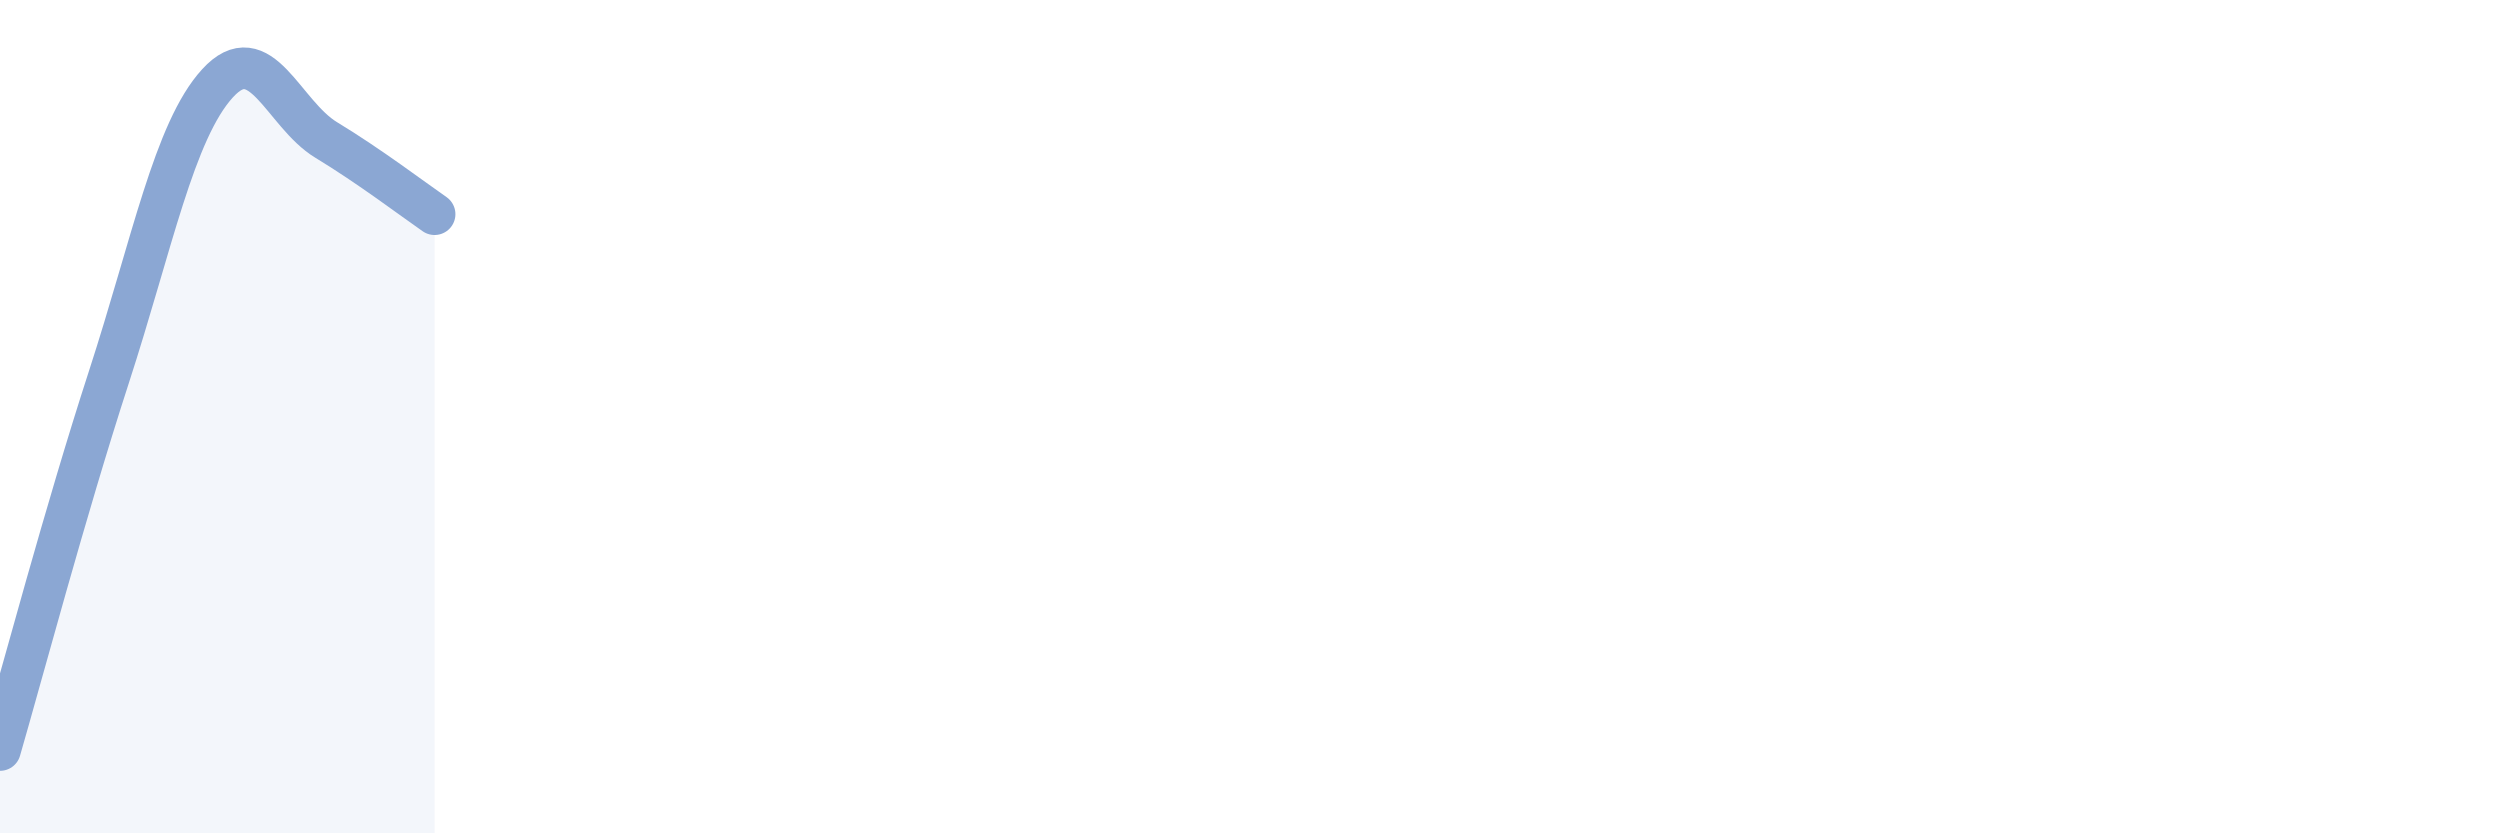 
    <svg width="60" height="20" viewBox="0 0 60 20" xmlns="http://www.w3.org/2000/svg">
      <path
        d="M 0,18 C 0.52,16.21 1.57,12.26 2.61,9.06 C 3.65,5.86 4.18,3.14 5.22,2 C 6.26,0.86 6.79,2.73 7.83,3.36 C 8.87,3.99 9.91,4.78 10.43,5.14L10.43 20L0 20Z"
        fill="#8ba7d3"
        opacity="0.1"
        stroke-linecap="round"
        stroke-linejoin="round"
      />
      <path
        d="M 0,18 C 0.52,16.21 1.57,12.26 2.61,9.06 C 3.65,5.86 4.18,3.14 5.22,2 C 6.26,0.86 6.79,2.73 7.83,3.36 C 8.87,3.99 9.91,4.78 10.43,5.14"
        stroke="#8ba7d3"
        stroke-width="1"
        fill="none"
        stroke-linecap="round"
        stroke-linejoin="round"
      />
    </svg>
  